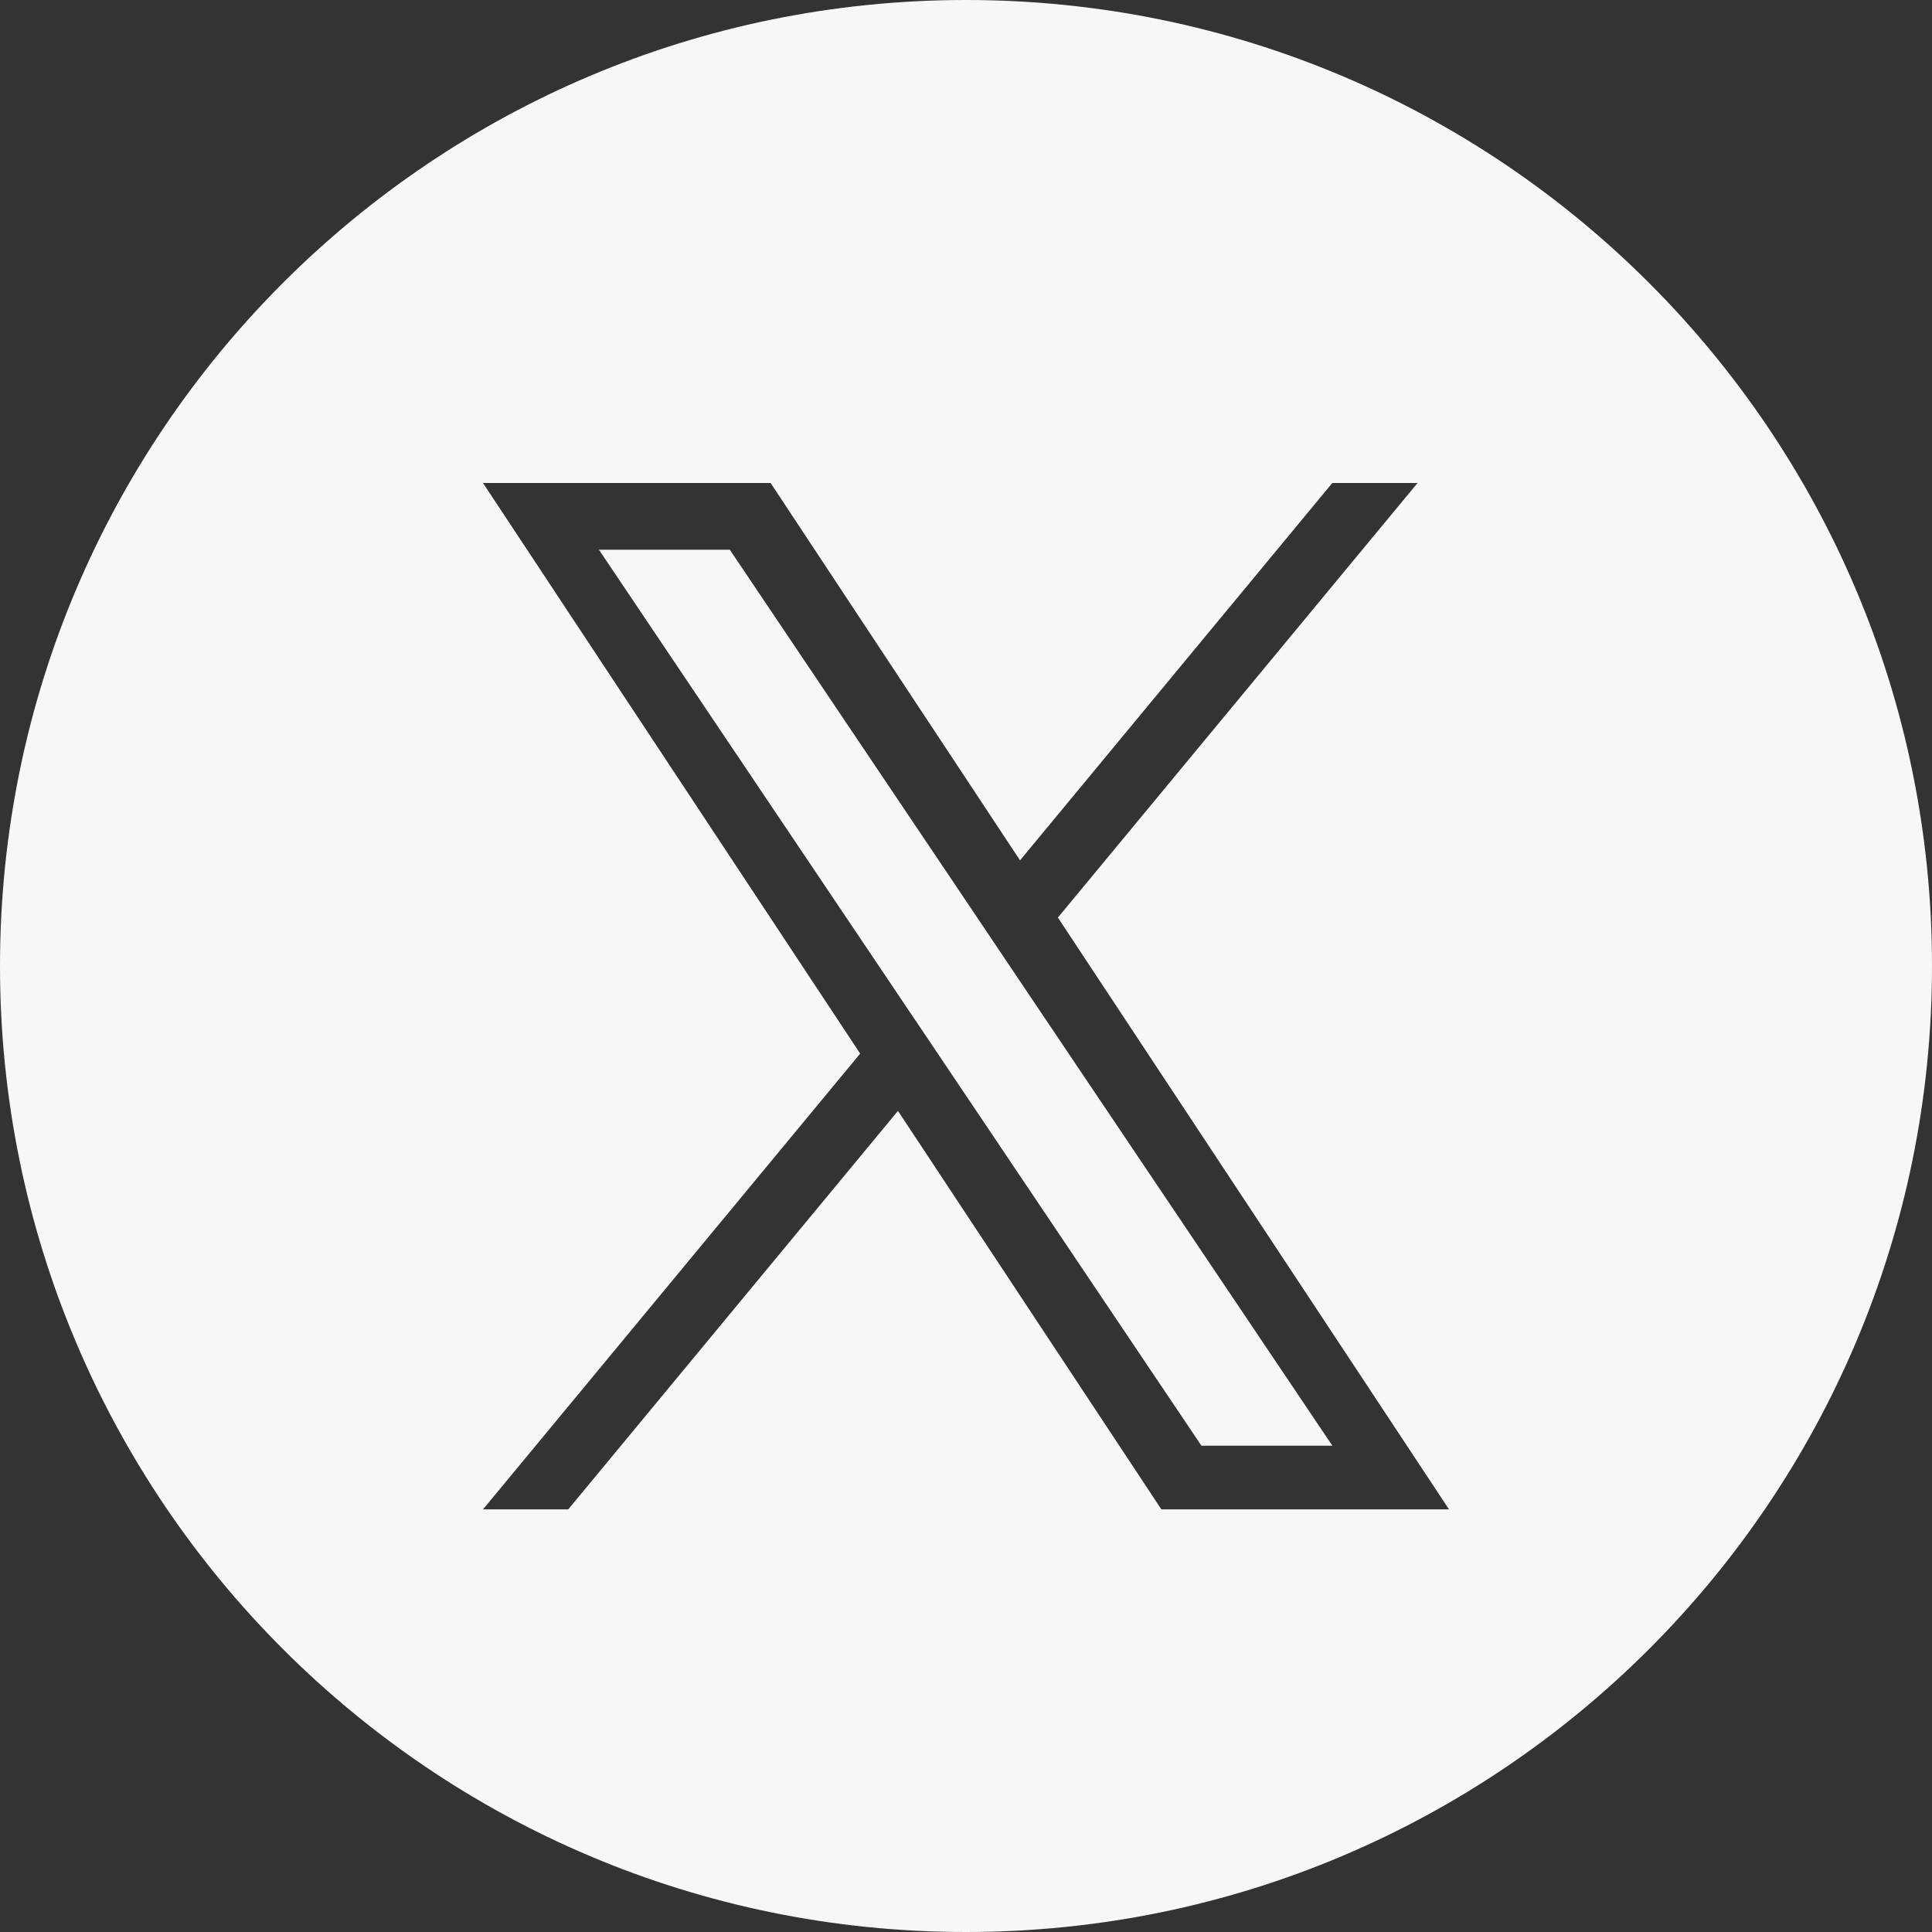 <svg xmlns="http://www.w3.org/2000/svg" width="32" height="32" fill="none"><rect width="100%" height="100%" fill="#333333" stroke="none"/><path fill="#F7F7F8" fill-rule="evenodd" d="M16 32c8.837 0 16-7.163 16-16S24.837 0 16 0 0 7.163 0 16s7.163 16 16 16zm7.479-24-5.957 7.198L24 25h-4.764l-4.363-6.6L9.412 25H8l6.247-7.549L8 8h4.764l4.131 6.25L22.067 8h1.412zm-8.523 8.594.633.94v.001l4.31 6.41h2.169l-5.283-7.855-.633-.942-4.064-6.043H9.92l5.036 7.489z" clip-rule="evenodd"/></svg>